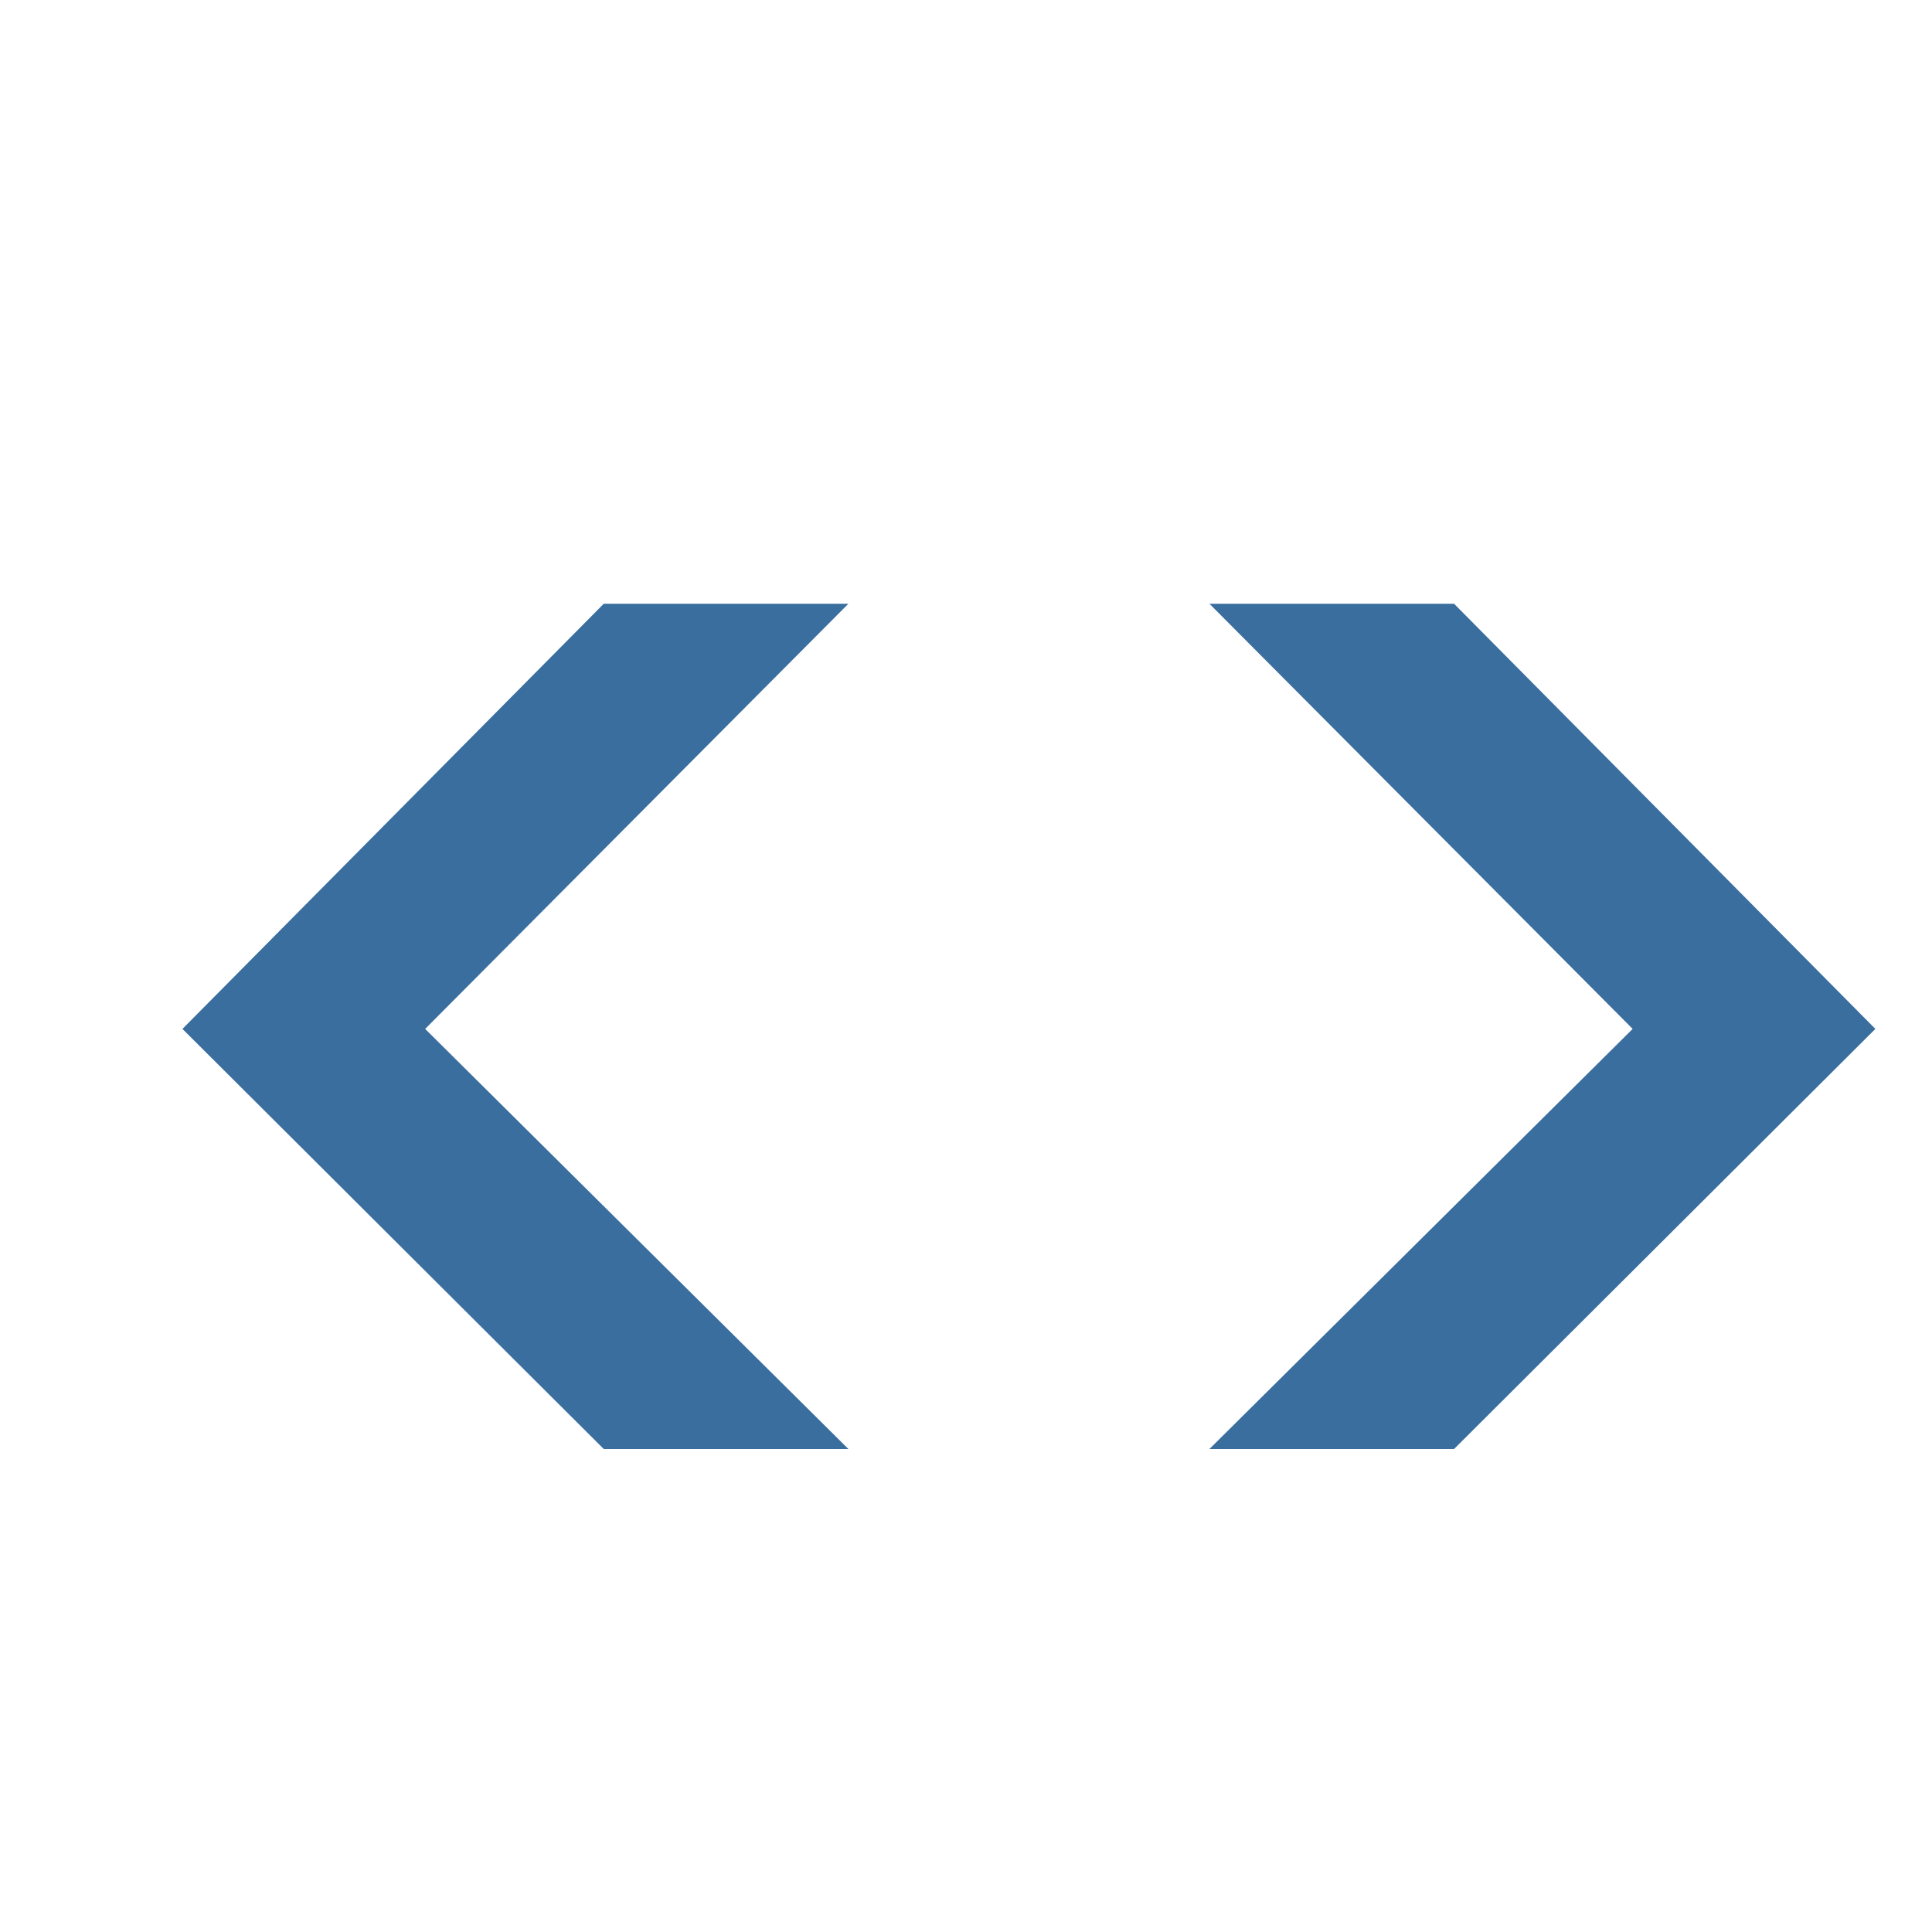 <svg xmlns="http://www.w3.org/2000/svg" width="16" height="16">
  <g fill="#396e9e">
    <path d="M 5,5 7.026,5 3.521,8.521 7.026,12 5,12 1.511,8.521 z"/>
    <path d="m 12.042,1041.362 -2.026,0 3.505,3.521 -3.505,3.479 2.026,0 3.489,-3.479 z" transform="translate(0 -1036.362)"/>
  </g>
</svg>
